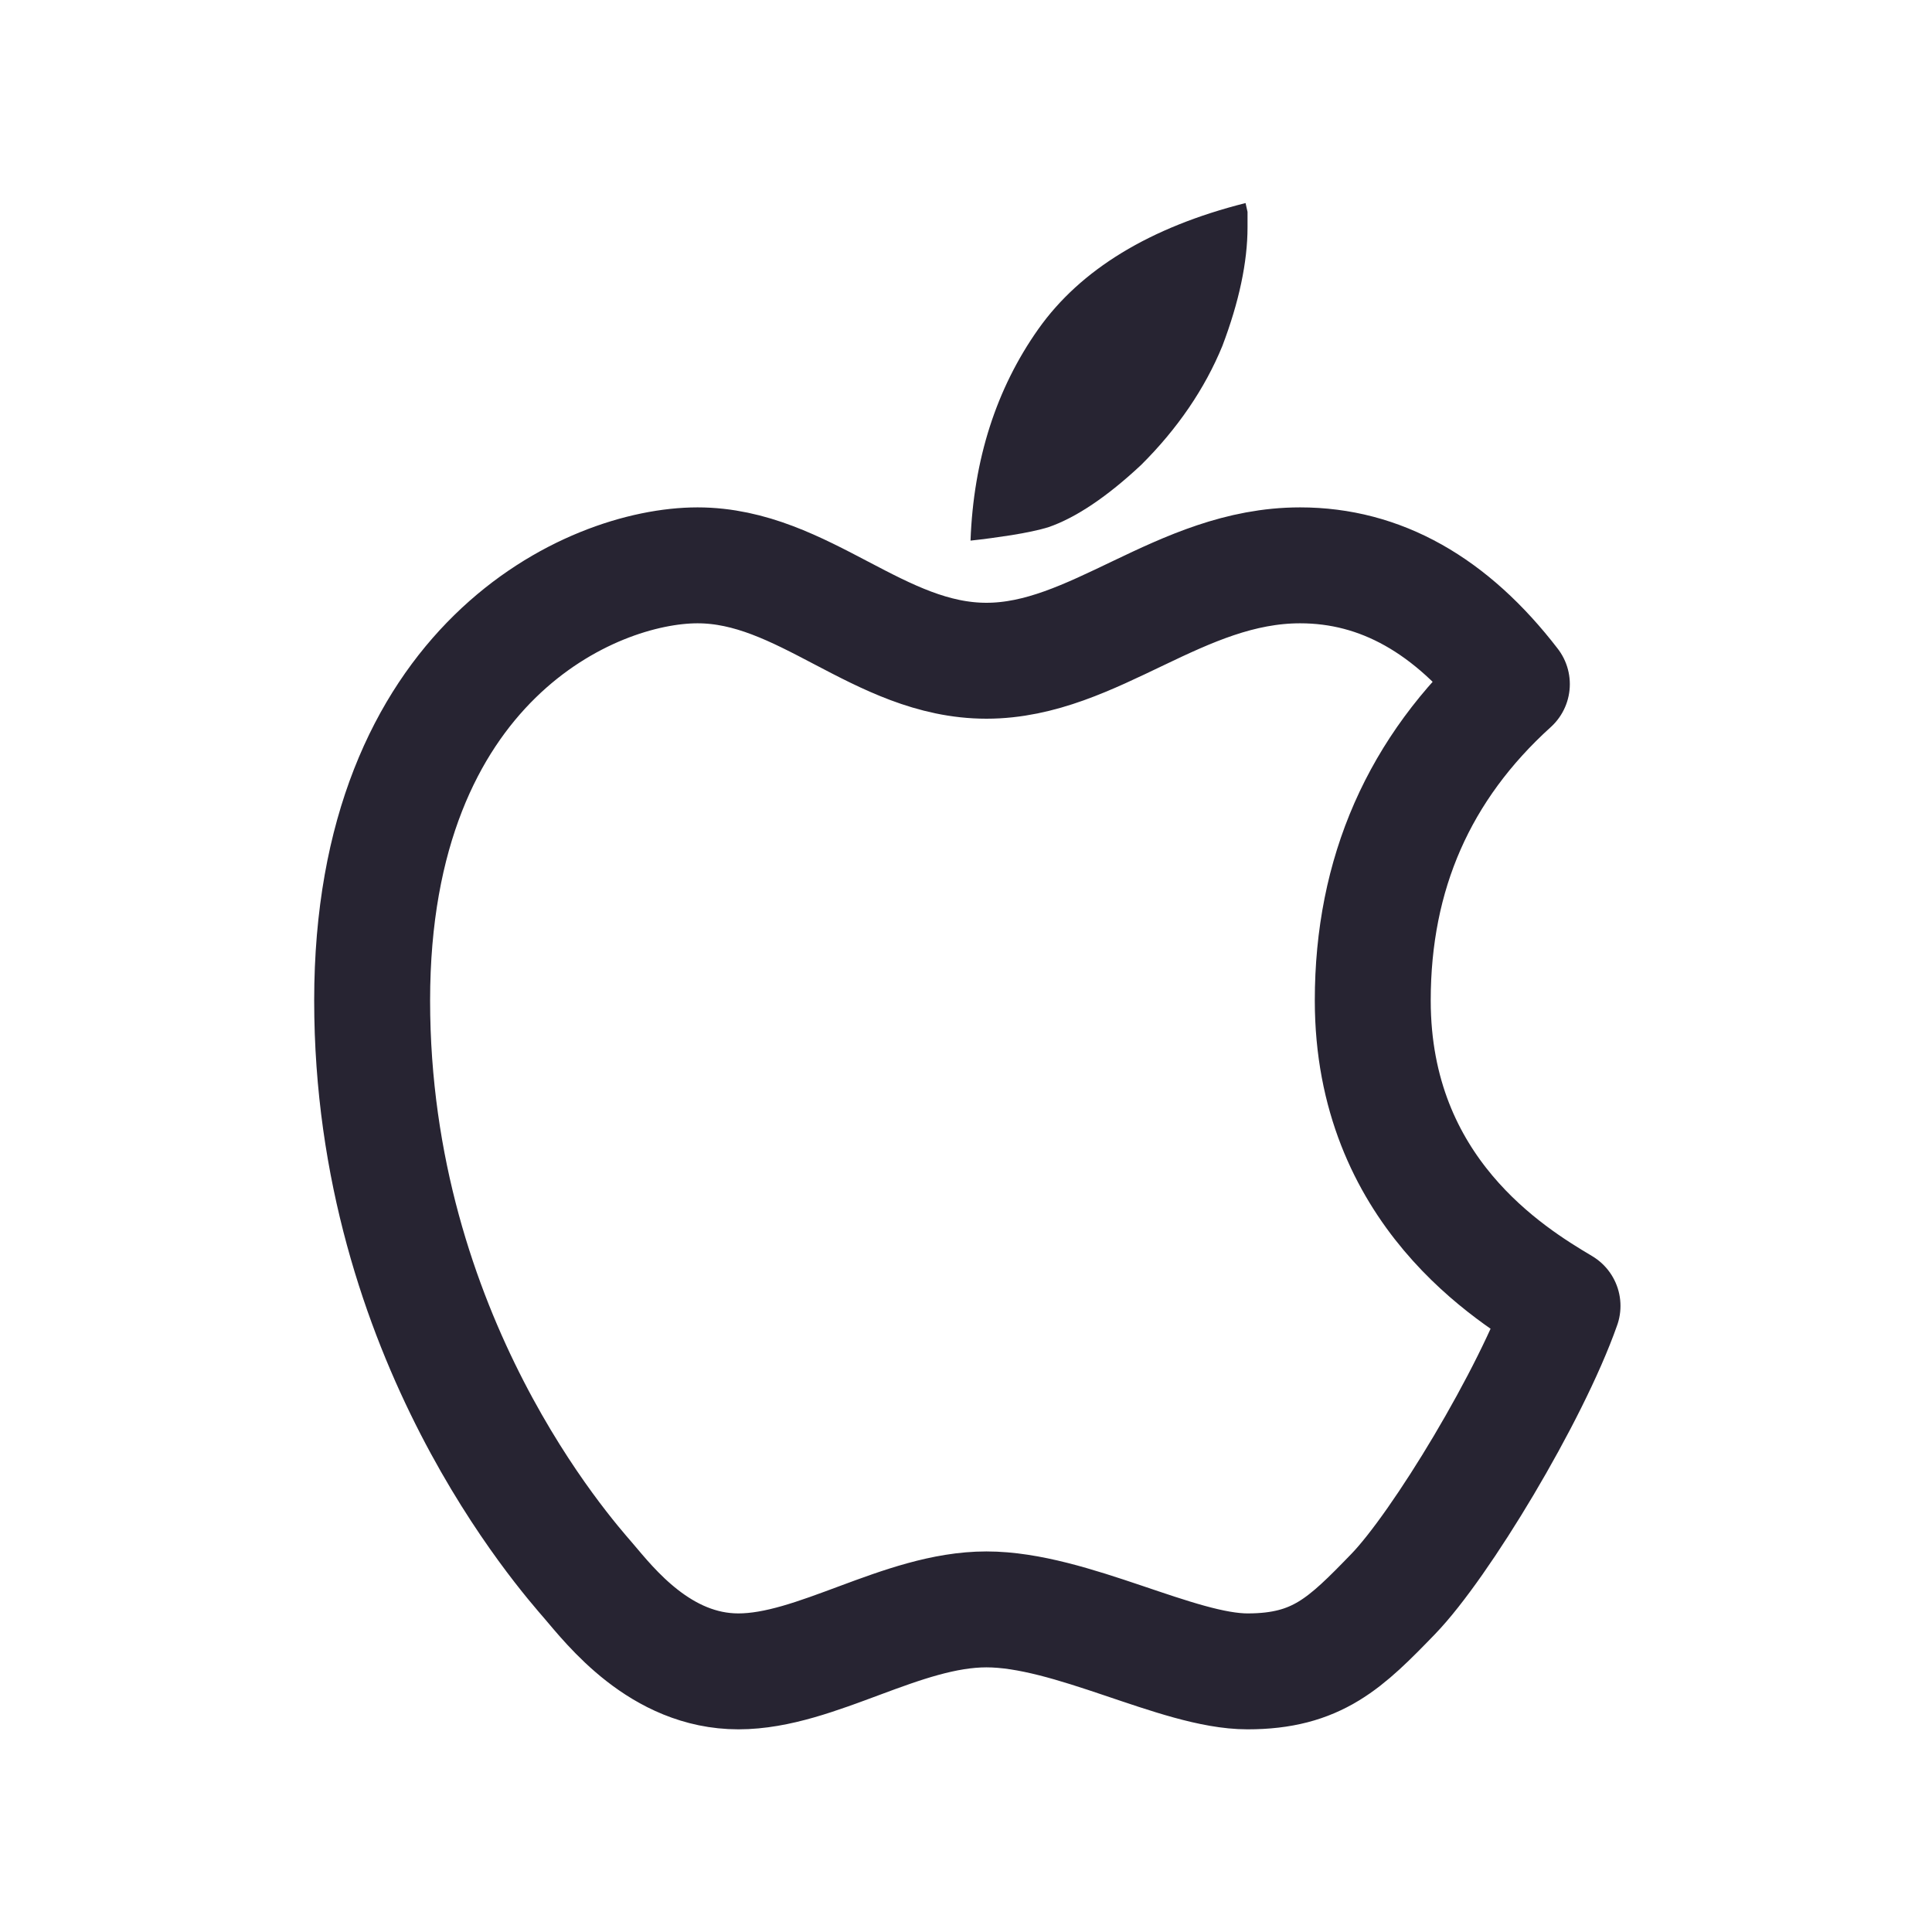 <?xml version="1.0" encoding="UTF-8"?>
<svg width="50px" height="50px" viewBox="0 0 50 50" version="1.1" xmlns="http://www.w3.org/2000/svg" xmlns:xlink="http://www.w3.org/1999/xlink">
    <title>ios_icon_nor</title>
    <g id="页面-1" stroke="none" stroke-width="1" fill="none" fill-rule="evenodd">
        <g id="切图" transform="translate(-1194, -454)">
            <g id="应用下载" transform="translate(1167, 390)">
                <g id="ios_icon_nor" transform="translate(27, 64)">
                    <rect id="矩形" fill="#272432" opacity="0" x="0" y="0" width="50" height="50"></rect>
                    <path d="M25.117,13.991 C25.194,11.896 25.782,10.059 26.87,8.519 C27.961,6.974 29.765,5.877 32.235,5.255 C32.25,5.33 32.268,5.407 32.286,5.483 L32.286,5.881 C32.286,6.782 32.066,7.818 31.634,8.955 C31.182,10.057 30.475,11.095 29.535,12.03 C28.655,12.854 27.843,13.401 27.123,13.647 C26.888,13.718 26.562,13.788 26.168,13.851 C25.82,13.905 25.469,13.954 25.117,13.991" id="Fill-3" fill="#272432"></path>
                    <path d="M25.529,17.1 C22.739,17.1 20.802,14.631 18.052,14.631 C15.299,14.631 9.631,17.161 9.631,25.893 C9.631,34.626 14.664,40.252 15.227,40.908 C15.79,41.566 17.092,43.255 19.11,43.255 C21.127,43.255 23.337,41.651 25.529,41.651 C27.723,41.651 30.483,43.255 32.286,43.255 C34.088,43.255 34.828,42.521 36.055,41.254 C37.282,39.985 39.621,36.118 40.438,33.797 C39.093,32.997 35.527,30.822 35.527,25.893 C35.527,22.609 36.726,19.879 39.127,17.705 C37.552,15.657 35.726,14.631 33.647,14.631 C30.528,14.631 28.319,17.1 25.529,17.1 Z" id="Stroke-5" stroke="#272432" stroke-width="3" stroke-linejoin="round"></path>
                </g>
            </g>
        </g>
    </g>
</svg>